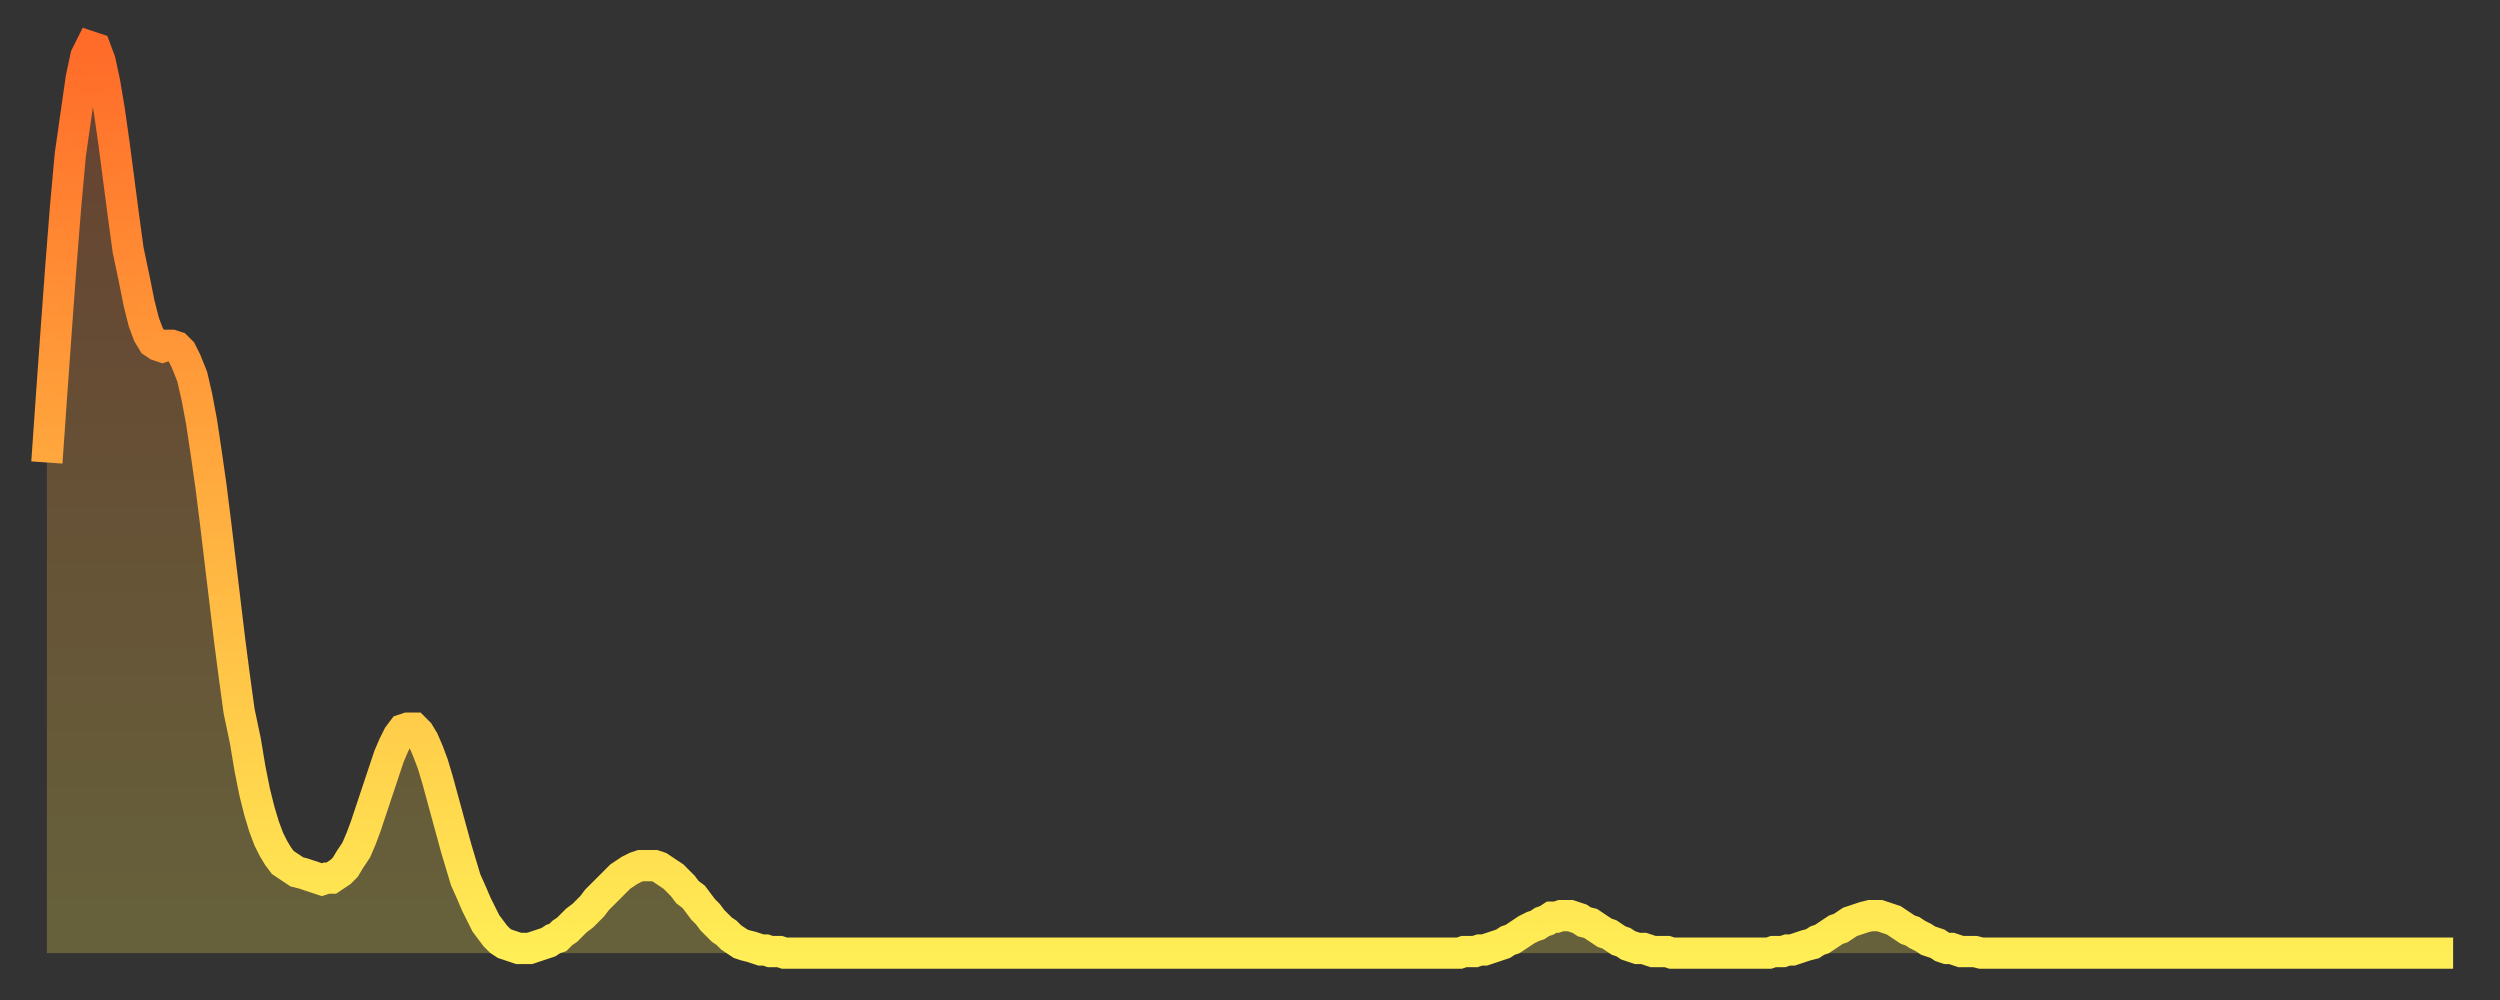 <?xml version="1.0" encoding="utf-8" ?>
<svg baseProfile="full" height="64" version="1.1" width="160" xmlns="http://www.w3.org/2000/svg" xmlns:ev="http://www.w3.org/2001/xml-events" xmlns:xlink="http://www.w3.org/1999/xlink"><rect width="100%" height="100%" fill="#333333" stroke="none"/><defs><linearGradient id="id11978" x1="0" x2="0" y1="0" y2="1"><stop offset="0%" stop-color="#ff6b29" /><stop offset="50%" stop-color="#ffad3f" /><stop offset="100%" stop-color="#ffee55" /></linearGradient></defs><g transform="translate(3,3)"><g><path d="M 0.0 26.6 0.3 22.3 0.6 18.1 0.9 14.0 1.2 10.2 1.5 6.9 1.9 4.1 2.2 2.0 2.5 0.6 2.8 0.0 3.1 0.1 3.4 0.9 3.7 2.3 4.0 4.1 4.3 6.2 4.6 8.5 4.9 10.8 5.2 13.0 5.6 14.9 5.9 16.4 6.2 17.6 6.5 18.4 6.8 18.9 7.1 19.1 7.4 19.2 7.7 19.1 8.0 19.1 8.3 19.2 8.6 19.5 8.9 20.1 9.3 21.1 9.6 22.4 9.9 24.0 10.2 26.0 10.5 28.1 10.8 30.5 11.1 33.0 11.4 35.5 11.7 38.0 12.0 40.3 12.3 42.5 12.7 44.4 13.0 46.2 13.3 47.7 13.6 48.9 13.9 49.9 14.2 50.7 14.5 51.3 14.8 51.8 15.1 52.2 15.4 52.4 15.7 52.6 16.0 52.8 16.4 52.9 16.7 53.0 17.0 53.1 17.3 53.2 17.6 53.3 17.9 53.2 18.2 53.2 18.5 53.0 18.8 52.8 19.1 52.5 19.4 52.0 19.8 51.4 20.1 50.7 20.4 49.9 20.7 49.0 21.0 48.1 21.3 47.2 21.6 46.3 21.9 45.4 22.2 44.7 22.5 44.1 22.8 43.7 23.1 43.6 23.5 43.6 23.8 43.9 24.1 44.4 24.4 45.1 24.7 45.9 25.0 46.9 25.3 48.0 25.6 49.1 25.9 50.2 26.2 51.3 26.5 52.3 26.8 53.3 27.2 54.2 27.5 54.9 27.8 55.5 28.1 56.1 28.4 56.5 28.7 56.9 29.0 57.2 29.3 57.4 29.6 57.5 29.9 57.6 30.2 57.7 30.6 57.7 30.9 57.7 31.2 57.6 31.5 57.5 31.8 57.4 32.1 57.3 32.4 57.1 32.7 57.0 33.0 56.7 33.3 56.5 33.6 56.2 33.9 55.9 34.3 55.6 34.6 55.3 34.9 55.0 35.2 54.6 35.5 54.3 35.8 54.0 36.1 53.7 36.4 53.4 36.7 53.1 37.0 52.9 37.3 52.7 37.7 52.5 38.0 52.4 38.3 52.4 38.6 52.4 38.9 52.4 39.2 52.5 39.5 52.7 39.8 52.9 40.1 53.1 40.4 53.4 40.7 53.7 41.0 54.1 41.4 54.4 41.7 54.8 42.0 55.2 42.3 55.5 42.6 55.9 42.9 56.2 43.2 56.5 43.5 56.7 43.8 57.0 44.1 57.2 44.4 57.4 44.7 57.5 45.1 57.6 45.4 57.7 45.7 57.8 46.0 57.8 46.3 57.9 46.6 57.9 46.9 57.9 47.2 58.0 47.5 58.0 47.8 58.0 48.1 58.0 48.5 58.0 48.8 58.0 49.1 58.0 49.4 58.0 49.7 58.0 50.0 58.0 50.3 58.0 50.6 58.0 50.9 58.0 51.2 58.0 51.5 58.0 51.8 58.0 52.2 58.0 52.5 58.0 52.8 58.0 53.1 58.0 53.4 58.0 53.7 58.0 54.0 58.0 54.3 58.0 54.6 58.0 54.9 58.0 55.2 58.0 55.6 58.0 55.9 58.0 56.2 58.0 56.5 58.0 56.8 58.0 57.1 58.0 57.4 58.0 57.7 58.0 58.0 58.0 58.3 58.0 58.6 58.0 58.9 58.0 59.3 58.0 59.6 58.0 59.9 58.0 60.2 58.0 60.5 58.0 60.8 58.0 61.1 58.0 61.4 58.0 61.7 58.0 62.0 58.0 62.3 58.0 62.6 58.0 63.0 58.0 63.3 58.0 63.6 58.0 63.9 58.0 64.2 58.0 64.5 58.0 64.8 58.0 65.1 58.0 65.4 58.0 65.7 58.0 66.0 58.0 66.4 58.0 66.7 58.0 67.0 58.0 67.3 58.0 67.6 58.0 67.9 58.0 68.2 58.0 68.5 58.0 68.8 58.0 69.1 58.0 69.4 58.0 69.7 58.0 70.1 58.0 70.4 58.0 70.7 58.0 71.0 58.0 71.3 58.0 71.6 58.0 71.9 58.0 72.2 58.0 72.5 58.0 72.8 58.0 73.1 58.0 73.5 58.0 73.8 58.0 74.1 58.0 74.4 58.0 74.7 58.0 75.0 58.0 75.3 58.0 75.6 58.0 75.9 58.0 76.2 58.0 76.5 58.0 76.8 58.0 77.2 58.0 77.5 58.0 77.8 58.0 78.1 58.0 78.4 58.0 78.7 58.0 79.0 58.0 79.3 58.0 79.6 58.0 79.9 58.0 80.2 58.0 80.5 58.0 80.9 58.0 81.2 58.0 81.5 58.0 81.8 58.0 82.1 58.0 82.4 58.0 82.7 58.0 83.0 58.0 83.3 58.0 83.6 58.0 83.9 58.0 84.3 58.0 84.6 58.0 84.9 58.0 85.2 58.0 85.5 58.0 85.8 58.0 86.1 58.0 86.4 58.0 86.7 58.0 87.0 58.0 87.3 58.0 87.6 58.0 88.0 58.0 88.3 58.0 88.6 58.0 88.9 58.0 89.2 58.0 89.5 58.0 89.8 58.0 90.1 58.0 90.4 58.0 90.7 57.9 91.0 57.9 91.4 57.9 91.7 57.8 92.0 57.8 92.3 57.7 92.6 57.6 92.9 57.5 93.2 57.4 93.5 57.2 93.8 57.1 94.1 56.9 94.4 56.7 94.7 56.5 95.1 56.3 95.4 56.2 95.7 56.0 96.0 55.9 96.3 55.7 96.6 55.7 96.9 55.6 97.2 55.6 97.5 55.6 97.8 55.7 98.1 55.8 98.4 56.0 98.8 56.1 99.1 56.3 99.4 56.5 99.7 56.7 100.0 56.8 100.3 57.0 100.6 57.2 100.9 57.3 101.2 57.5 101.5 57.6 101.8 57.7 102.2 57.7 102.5 57.8 102.8 57.9 103.1 57.9 103.4 57.9 103.7 57.9 104.0 58.0 104.3 58.0 104.6 58.0 104.9 58.0 105.2 58.0 105.5 58.0 105.9 58.0 106.2 58.0 106.5 58.0 106.8 58.0 107.1 58.0 107.4 58.0 107.7 58.0 108.0 58.0 108.3 58.0 108.6 58.0 108.9 58.0 109.3 58.0 109.6 58.0 109.9 58.0 110.2 58.0 110.5 57.9 110.8 57.9 111.1 57.9 111.4 57.8 111.7 57.8 112.0 57.7 112.3 57.6 112.6 57.5 113.0 57.4 113.3 57.2 113.6 57.1 113.9 56.9 114.2 56.7 114.5 56.5 114.8 56.4 115.1 56.2 115.4 56.0 115.7 55.9 116.0 55.8 116.3 55.7 116.7 55.6 117.0 55.6 117.3 55.6 117.6 55.7 117.9 55.8 118.2 55.9 118.5 56.1 118.8 56.3 119.1 56.5 119.4 56.6 119.7 56.8 120.1 57.0 120.4 57.2 120.7 57.3 121.0 57.4 121.3 57.6 121.6 57.7 121.9 57.7 122.2 57.8 122.5 57.9 122.8 57.9 123.1 57.9 123.4 57.9 123.8 58.0 124.1 58.0 124.4 58.0 124.7 58.0 125.0 58.0 125.3 58.0 125.6 58.0 125.9 58.0 126.2 58.0 126.5 58.0 126.8 58.0 127.2 58.0 127.5 58.0 127.8 58.0 128.1 58.0 128.4 58.0 128.7 58.0 129.0 58.0 129.3 58.0 129.6 58.0 129.9 58.0 130.2 58.0 130.5 58.0 130.9 58.0 131.2 58.0 131.5 58.0 131.8 58.0 132.1 58.0 132.4 58.0 132.7 58.0 133.0 58.0 133.3 58.0 133.6 58.0 133.9 58.0 134.2 58.0 134.6 58.0 134.9 58.0 135.2 58.0 135.5 58.0 135.8 58.0 136.1 58.0 136.4 58.0 136.7 58.0 137.0 58.0 137.3 58.0 137.6 58.0 138.0 58.0 138.3 58.0 138.6 58.0 138.9 58.0 139.2 58.0 139.5 58.0 139.8 58.0 140.1 58.0 140.4 58.0 140.7 58.0 141.0 58.0 141.3 58.0 141.7 58.0 142.0 58.0 142.3 58.0 142.6 58.0 142.9 58.0 143.2 58.0 143.5 58.0 143.8 58.0 144.1 58.0 144.4 58.0 144.7 58.0 145.1 58.0 145.4 58.0 145.7 58.0 146.0 58.0 146.3 58.0 146.6 58.0 146.9 58.0 147.2 58.0 147.5 58.0 147.8 58.0 148.1 58.0 148.4 58.0 148.8 58.0 149.1 58.0 149.4 58.0 149.7 58.0 150.0 58.0 150.3 58.0 150.6 58.0 150.9 58.0 151.2 58.0 151.5 58.0 151.8 58.0 152.1 58.0 152.5 58.0 152.8 58.0 153.1 58.0 153.4 58.0 153.7 58.0 154.0 58.0" fill="none" id="graph-curve" opacity="1" stroke="url(#id11978)" stroke-width="2" /><path d="M 0 58 L 0.0 26.6 0.3 22.3 0.6 18.1 0.9 14.0 1.2 10.2 1.5 6.9 1.9 4.1 2.2 2.0 2.5 0.6 2.8 0.0 3.1 0.1 3.4 0.9 3.7 2.3 4.0 4.1 4.3 6.2 4.6 8.5 4.9 10.8 5.2 13.0 5.6 14.9 5.9 16.4 6.2 17.6 6.5 18.4 6.8 18.9 7.1 19.1 7.4 19.2 7.7 19.1 8.0 19.1 8.3 19.2 8.6 19.5 8.9 20.1 9.3 21.1 9.6 22.4 9.9 24.0 10.2 26.0 10.5 28.1 10.8 30.5 11.1 33.0 11.4 35.5 11.7 38.0 12.0 40.3 12.3 42.5 12.7 44.4 13.0 46.2 13.3 47.7 13.6 48.9 13.9 49.9 14.2 50.7 14.5 51.3 14.8 51.8 15.1 52.2 15.4 52.4 15.7 52.6 16.0 52.8 16.4 52.9 16.7 53.0 17.0 53.1 17.3 53.2 17.6 53.3 17.9 53.2 18.2 53.2 18.5 53.0 18.8 52.8 19.1 52.5 19.4 52.0 19.8 51.4 20.1 50.7 20.4 49.9 20.7 49.0 21.0 48.1 21.3 47.2 21.6 46.3 21.9 45.4 22.2 44.7 22.5 44.1 22.8 43.7 23.1 43.6 23.5 43.6 23.8 43.9 24.1 44.4 24.4 45.1 24.7 45.9 25.0 46.9 25.3 48.0 25.6 49.1 25.9 50.2 26.2 51.3 26.5 52.3 26.8 53.3 27.2 54.2 27.5 54.9 27.8 55.5 28.1 56.1 28.4 56.5 28.7 56.9 29.0 57.2 29.3 57.4 29.6 57.5 29.9 57.6 30.2 57.7 30.6 57.7 30.9 57.7 31.2 57.6 31.5 57.5 31.8 57.4 32.1 57.3 32.4 57.1 32.7 57.0 33.0 56.7 33.3 56.5 33.6 56.2 33.9 55.9 34.3 55.6 34.6 55.3 34.9 55.0 35.2 54.6 35.5 54.3 35.8 54.0 36.1 53.7 36.4 53.4 36.7 53.1 37.0 52.9 37.3 52.7 37.7 52.5 38.0 52.4 38.3 52.4 38.6 52.4 38.9 52.4 39.2 52.5 39.5 52.7 39.8 52.9 40.1 53.1 40.4 53.4 40.7 53.7 41.0 54.1 41.4 54.4 41.7 54.8 42.0 55.2 42.3 55.5 42.6 55.9 42.9 56.2 43.2 56.5 43.5 56.7 43.8 57.0 44.1 57.2 44.4 57.4 44.7 57.5 45.1 57.6 45.4 57.7 45.7 57.8 46.0 57.8 46.3 57.9 46.6 57.9 46.9 57.9 47.2 58.0 47.5 58.0 47.8 58.0 48.1 58.0 48.5 58.0 48.8 58.0 49.1 58.0 49.4 58.0 49.7 58.0 50.0 58.0 50.3 58.0 50.6 58.0 50.9 58.0 51.2 58.0 51.5 58.0 51.8 58.0 52.2 58.0 52.5 58.0 52.8 58.0 53.1 58.0 53.4 58.0 53.7 58.0 54.0 58.0 54.3 58.0 54.6 58.0 54.9 58.0 55.2 58.0 55.6 58.0 55.9 58.0 56.2 58.0 56.5 58.0 56.8 58.0 57.1 58.0 57.4 58.0 57.7 58.0 58.0 58.0 58.3 58.0 58.6 58.0 58.9 58.0 59.3 58.0 59.6 58.0 59.9 58.0 60.2 58.0 60.5 58.0 60.8 58.0 61.1 58.0 61.4 58.0 61.7 58.0 62.0 58.0 62.3 58.0 62.6 58.0 63.0 58.0 63.3 58.0 63.6 58.0 63.9 58.0 64.2 58.0 64.5 58.0 64.8 58.0 65.1 58.0 65.4 58.0 65.7 58.0 66.0 58.0 66.4 58.0 66.7 58.0 67.0 58.0 67.3 58.0 67.6 58.0 67.9 58.0 68.2 58.0 68.5 58.0 68.8 58.0 69.1 58.0 69.4 58.0 69.7 58.0 70.1 58.0 70.4 58.0 70.7 58.0 71.0 58.0 71.3 58.0 71.6 58.0 71.9 58.0 72.2 58.0 72.5 58.0 72.8 58.0 73.1 58.0 73.5 58.0 73.8 58.0 74.1 58.0 74.4 58.0 74.7 58.0 75.0 58.0 75.3 58.0 75.6 58.0 75.9 58.0 76.2 58.0 76.5 58.0 76.8 58.0 77.2 58.0 77.5 58.0 77.8 58.0 78.1 58.0 78.4 58.0 78.7 58.0 79.0 58.0 79.3 58.0 79.6 58.0 79.9 58.0 80.2 58.0 80.5 58.0 80.9 58.0 81.2 58.0 81.5 58.0 81.8 58.0 82.1 58.0 82.4 58.0 82.7 58.0 83.0 58.0 83.3 58.0 83.6 58.0 83.9 58.0 84.3 58.0 84.6 58.0 84.9 58.0 85.2 58.0 85.5 58.0 85.8 58.0 86.1 58.0 86.4 58.0 86.7 58.0 87.0 58.0 87.3 58.0 87.6 58.0 88.0 58.0 88.3 58.0 88.6 58.0 88.9 58.0 89.2 58.0 89.5 58.0 89.8 58.0 90.1 58.0 90.4 58.0 90.7 57.9 91.0 57.9 91.4 57.9 91.7 57.8 92.0 57.8 92.3 57.7 92.6 57.6 92.9 57.5 93.2 57.4 93.5 57.2 93.8 57.1 94.1 56.9 94.4 56.7 94.7 56.5 95.1 56.3 95.4 56.2 95.7 56.0 96.0 55.9 96.3 55.7 96.6 55.7 96.9 55.6 97.2 55.6 97.5 55.6 97.8 55.7 98.1 55.8 98.4 56.0 98.8 56.1 99.1 56.3 99.4 56.5 99.7 56.7 100.0 56.8 100.3 57.0 100.6 57.2 100.9 57.3 101.2 57.5 101.5 57.6 101.8 57.7 102.2 57.7 102.5 57.8 102.8 57.9 103.1 57.9 103.4 57.9 103.7 57.9 104.0 58.0 104.3 58.0 104.6 58.0 104.9 58.0 105.2 58.0 105.5 58.0 105.9 58.0 106.2 58.0 106.5 58.0 106.8 58.0 107.1 58.0 107.4 58.0 107.7 58.0 108.0 58.0 108.3 58.0 108.6 58.0 108.9 58.0 109.3 58.0 109.6 58.0 109.9 58.0 110.2 58.0 110.5 57.9 110.8 57.9 111.1 57.9 111.4 57.8 111.7 57.8 112.0 57.7 112.3 57.6 112.6 57.5 113.0 57.4 113.3 57.2 113.6 57.1 113.9 56.9 114.2 56.7 114.5 56.5 114.8 56.4 115.1 56.2 115.4 56.0 115.7 55.9 116.0 55.8 116.3 55.7 116.7 55.6 117.0 55.6 117.3 55.6 117.6 55.7 117.9 55.8 118.2 55.9 118.5 56.1 118.8 56.3 119.1 56.5 119.4 56.6 119.7 56.8 120.1 57.0 120.4 57.2 120.7 57.3 121.0 57.4 121.3 57.6 121.6 57.7 121.9 57.7 122.2 57.8 122.5 57.9 122.8 57.9 123.1 57.9 123.4 57.9 123.8 58.0 124.1 58.0 124.4 58.0 124.7 58.0 125.0 58.0 125.3 58.0 125.6 58.0 125.9 58.0 126.2 58.0 126.5 58.0 126.8 58.0 127.2 58.0 127.5 58.0 127.8 58.0 128.1 58.0 128.4 58.0 128.7 58.0 129.0 58.0 129.3 58.0 129.6 58.0 129.9 58.0 130.2 58.0 130.5 58.0 130.9 58.0 131.2 58.0 131.5 58.0 131.8 58.0 132.1 58.0 132.4 58.0 132.7 58.0 133.0 58.0 133.3 58.0 133.6 58.0 133.9 58.0 134.2 58.0 134.6 58.0 134.9 58.0 135.2 58.0 135.5 58.0 135.8 58.0 136.1 58.0 136.4 58.0 136.7 58.0 137.0 58.0 137.3 58.0 137.6 58.0 138.0 58.0 138.3 58.0 138.6 58.0 138.9 58.0 139.2 58.0 139.5 58.0 139.8 58.0 140.1 58.0 140.4 58.0 140.7 58.0 141.0 58.0 141.3 58.0 141.7 58.0 142.0 58.0 142.3 58.0 142.6 58.0 142.9 58.0 143.2 58.0 143.5 58.0 143.8 58.0 144.1 58.0 144.4 58.0 144.7 58.0 145.1 58.0 145.4 58.0 145.7 58.0 146.0 58.0 146.3 58.0 146.6 58.0 146.9 58.0 147.2 58.0 147.5 58.0 147.8 58.0 148.1 58.0 148.4 58.0 148.8 58.0 149.1 58.0 149.4 58.0 149.7 58.0 150.0 58.0 150.3 58.0 150.6 58.0 150.9 58.0 151.2 58.0 151.5 58.0 151.8 58.0 152.1 58.0 152.5 58.0 152.8 58.0 153.1 58.0 153.4 58.0 153.7 58.0 154.0 58.0 154 58" fill="url(#id11978)" fill-opacity=".25" id="graph-shadow" /></g></g></svg>